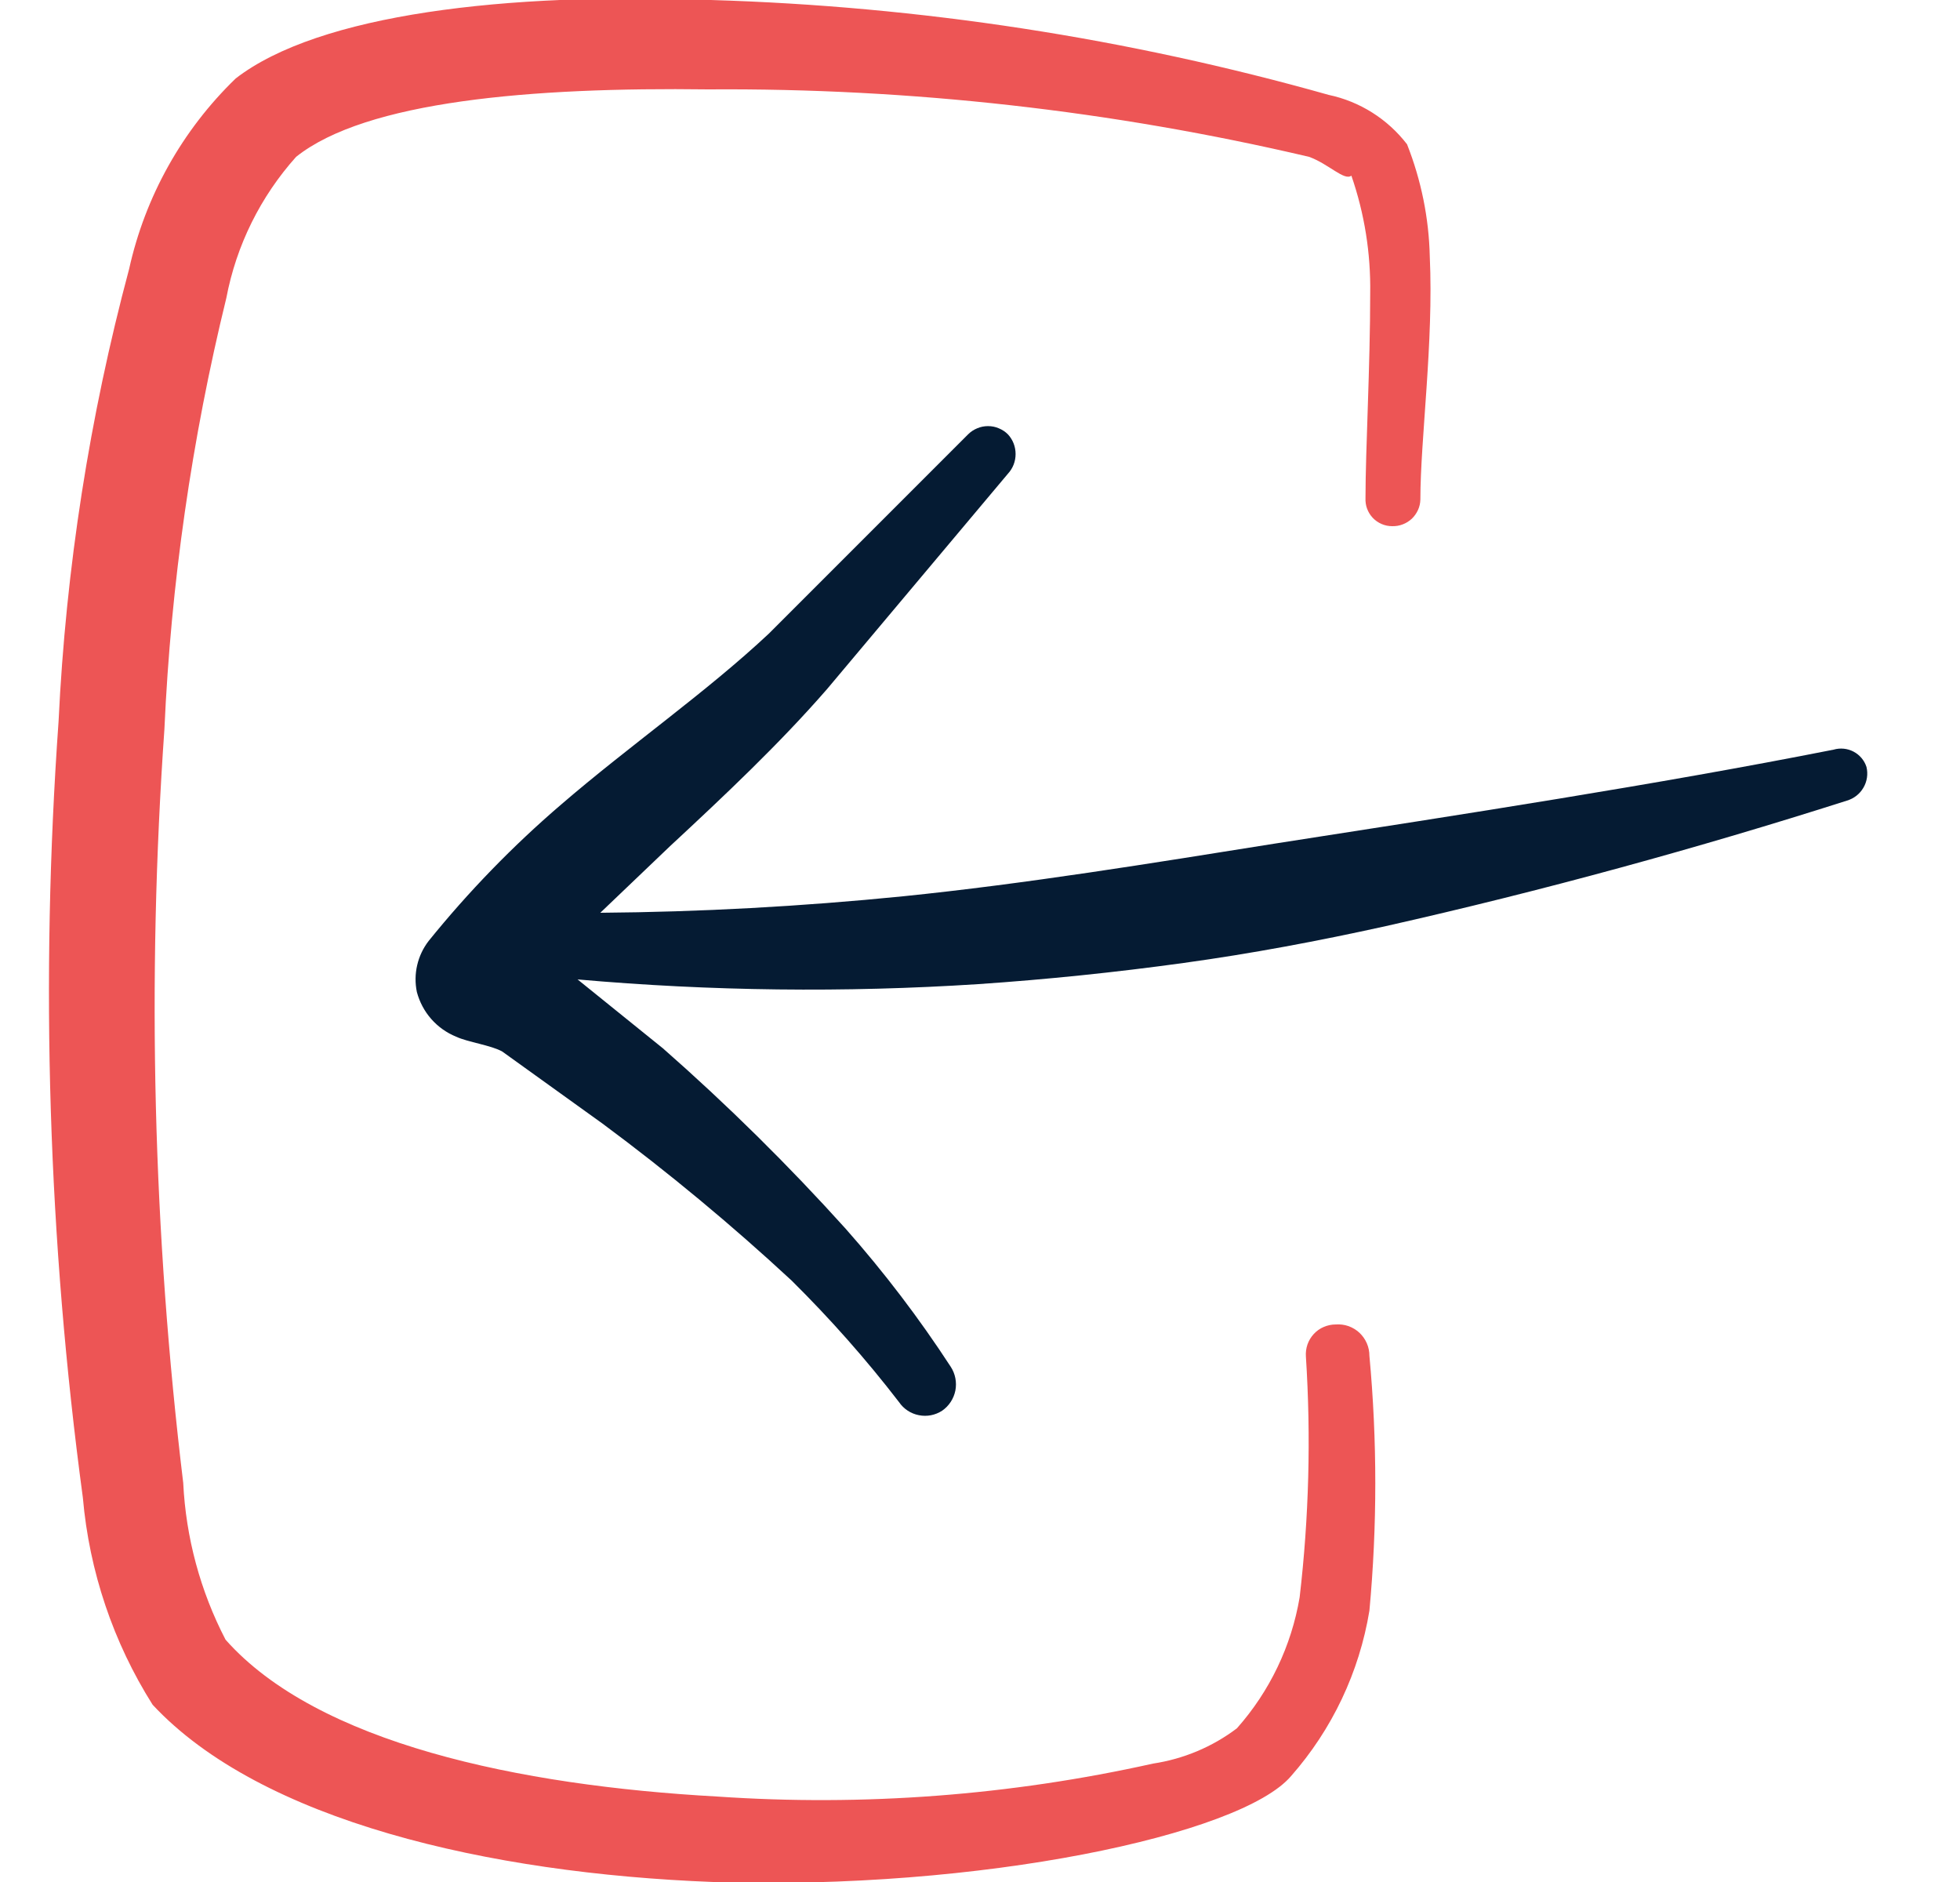 <?xml version="1.0" encoding="UTF-8"?> <svg xmlns="http://www.w3.org/2000/svg" width="25" height="24" viewBox="0 0 25 24" fill="none"><g clip-path="url(#clip0_3013_20625)"><path fill-rule="evenodd" clip-rule="evenodd" d="M17.037 16.89C16.985 16.89 16.933 16.901 16.884 16.922C16.836 16.942 16.793 16.973 16.757 17.012C16.722 17.05 16.694 17.096 16.677 17.145C16.66 17.195 16.653 17.248 16.657 17.3C16.723 18.324 16.696 19.351 16.577 20.37C16.472 20.991 16.195 21.569 15.777 22.04C15.464 22.277 15.096 22.431 14.707 22.49C12.884 22.896 11.011 23.038 9.147 22.91C6.617 22.77 4.047 22.23 2.877 20.91C2.555 20.29 2.371 19.608 2.337 18.91C1.952 15.722 1.872 12.504 2.097 9.3C2.18 7.445 2.445 5.603 2.887 3.8C3.014 3.13 3.322 2.508 3.777 2C4.667 1.29 6.777 1.11 9.037 1.14C11.616 1.122 14.187 1.411 16.697 2C16.947 2.09 17.147 2.31 17.237 2.24C17.404 2.722 17.485 3.23 17.477 3.74C17.477 4.68 17.417 5.74 17.417 6.35C17.415 6.396 17.421 6.443 17.437 6.486C17.453 6.53 17.478 6.57 17.509 6.603C17.541 6.637 17.58 6.664 17.622 6.682C17.665 6.701 17.711 6.71 17.757 6.71C17.803 6.711 17.849 6.704 17.892 6.687C17.935 6.671 17.974 6.646 18.008 6.615C18.041 6.583 18.068 6.545 18.087 6.503C18.106 6.461 18.116 6.416 18.117 6.37C18.117 5.6 18.287 4.37 18.237 3.27C18.226 2.78 18.127 2.296 17.947 1.84C17.699 1.518 17.345 1.294 16.947 1.21C14.38 0.486 11.733 0.079 9.067 8.05221e-06C6.457 -0.1 4.067 0.18 3.007 1C2.325 1.659 1.852 2.504 1.647 3.43C1.142 5.316 0.84 7.25 0.747 9.2C0.512 12.502 0.615 15.819 1.057 19.1C1.139 20.038 1.444 20.944 1.947 21.74C3.327 23.22 6.227 23.89 9.097 24C12.497 24.11 15.827 23.4 16.467 22.65C16.992 22.054 17.338 21.323 17.467 20.54C17.567 19.459 17.567 18.371 17.467 17.29C17.467 17.235 17.456 17.18 17.434 17.13C17.412 17.079 17.38 17.034 17.34 16.996C17.299 16.958 17.252 16.93 17.2 16.911C17.148 16.893 17.092 16.886 17.037 16.89Z" fill="#ED5555"></path><path fill-rule="evenodd" clip-rule="evenodd" d="M23.387 9.56C21.107 10.01 18.687 10.38 16.247 10.76C14.677 11.01 13.087 11.27 11.517 11.43C10.217 11.56 8.927 11.63 7.657 11.64L8.547 10.79C9.247 10.14 9.937 9.49 10.547 8.79L12.857 6.04C12.92 5.972 12.954 5.883 12.954 5.79C12.954 5.697 12.92 5.608 12.857 5.54C12.824 5.506 12.784 5.48 12.74 5.462C12.697 5.443 12.65 5.434 12.602 5.434C12.555 5.434 12.508 5.443 12.464 5.462C12.42 5.48 12.381 5.506 12.347 5.54L9.807 8.08C9.007 8.83 8.027 9.51 7.157 10.26C6.542 10.787 5.976 11.37 5.467 12C5.397 12.091 5.347 12.196 5.321 12.309C5.295 12.421 5.294 12.537 5.317 12.65C5.351 12.777 5.413 12.895 5.5 12.994C5.587 13.093 5.695 13.17 5.817 13.22C5.967 13.29 6.267 13.33 6.407 13.41L7.687 14.33C8.526 14.952 9.331 15.62 10.097 16.33C10.588 16.816 11.046 17.333 11.467 17.88C11.526 17.967 11.617 18.027 11.72 18.047C11.823 18.068 11.929 18.047 12.017 17.99C12.105 17.929 12.165 17.837 12.186 17.732C12.206 17.628 12.185 17.519 12.127 17.43C11.724 16.811 11.276 16.223 10.787 15.67C10.056 14.859 9.278 14.091 8.457 13.37L7.367 12.49C9.067 12.64 10.775 12.66 12.477 12.55C13.357 12.49 14.227 12.4 15.097 12.28C15.967 12.16 16.817 12 17.677 11.81C19.677 11.36 21.677 10.81 23.557 10.21C23.646 10.184 23.722 10.125 23.768 10.045C23.815 9.965 23.829 9.87 23.807 9.78C23.78 9.696 23.72 9.626 23.642 9.585C23.564 9.544 23.472 9.535 23.387 9.56Z" fill="#051B33"></path></g><defs><clipPath id="clip0_3013_20625"><rect width="24" height="24" fill="white" transform="translate(0.227)"></rect></clipPath></defs></svg> 